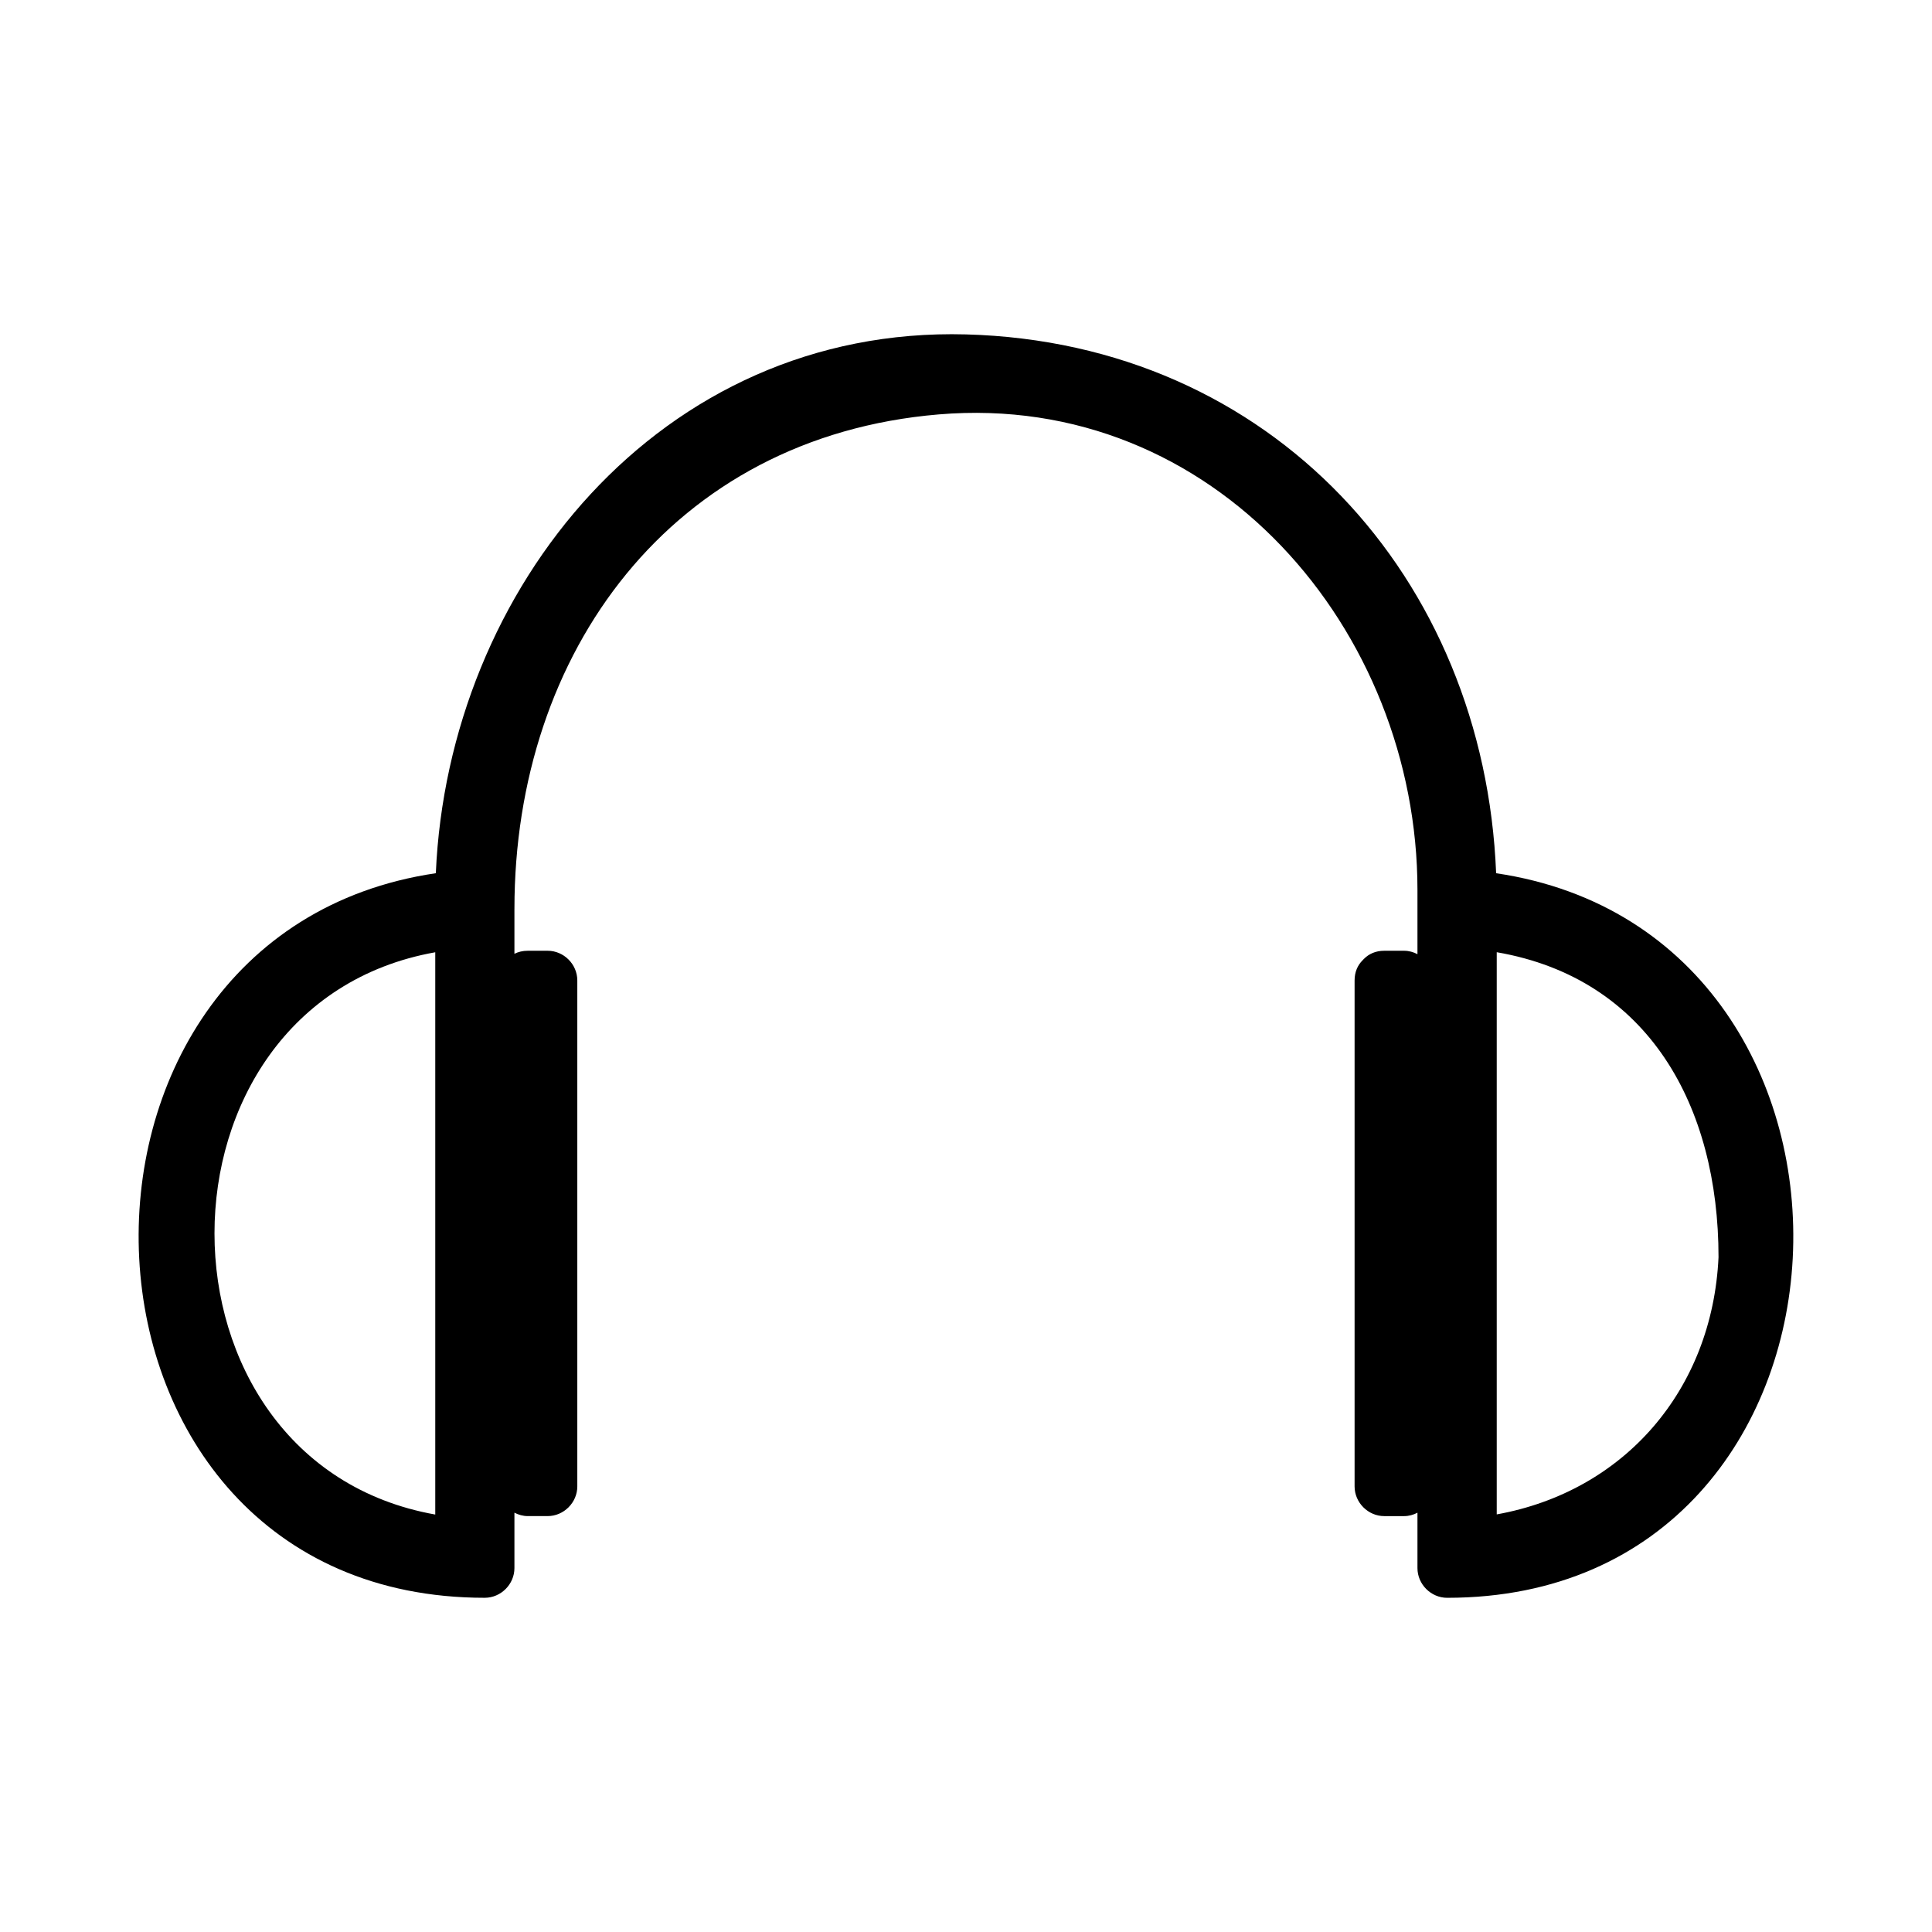<?xml version="1.0" encoding="UTF-8"?>
<!-- Uploaded to: ICON Repo, www.svgrepo.com, Generator: ICON Repo Mixer Tools -->
<svg fill="#000000" width="800px" height="800px" version="1.1" viewBox="144 144 512 512" xmlns="http://www.w3.org/2000/svg">
 <path d="m540.49 375.41c-3.133-78.246-59.391-140.59-140.5-142.79-81.062-2.199-137.23 67.344-140.49 142.79-110.14 16.281-103.8 192.02 12.957 192.02 4.293 0 7.871-3.586 7.871-7.871v-14.68c1.074 0.551 2.273 0.902 3.547 0.902h5.246c4.293 0 7.871-3.586 7.871-7.871v-134.08c0-4.293-3.578-7.871-7.871-7.871h-5.246c-1.375 0-2.547 0.305-3.547 0.805v-11.902c0-0.016 0.004-0.031 0.004-0.047 0-67.855 41.621-125.04 112.42-130.99 73.051-6.148 126.89 57.164 126.89 126.05v16.988c-1.07-0.555-2.266-0.902-3.543-0.902h-5.246c-2.312 0-4.078 0.844-5.344 2.109-0.078 0.062-0.141 0.137-0.215 0.211-0.066 0.074-0.141 0.141-0.203 0.219-1.266 1.258-2.109 3.023-2.109 5.336v134.08c0 4.289 3.586 7.871 7.871 7.871h5.246c1.273 0 2.473-0.34 3.543-0.902v14.68c0 4.289 3.586 7.871 7.871 7.871 116.77-0.004 123.11-175.74 12.969-192.02zm-281.14 169.96c-78.008-13.898-78.012-135.11 0-149.01v149.01zm281.3-0.043v-148.98c40.363 6.957 58.777 40.961 58.777 80.82-1.641 35.223-25.031 62.094-58.777 68.164z"/>
</svg>
